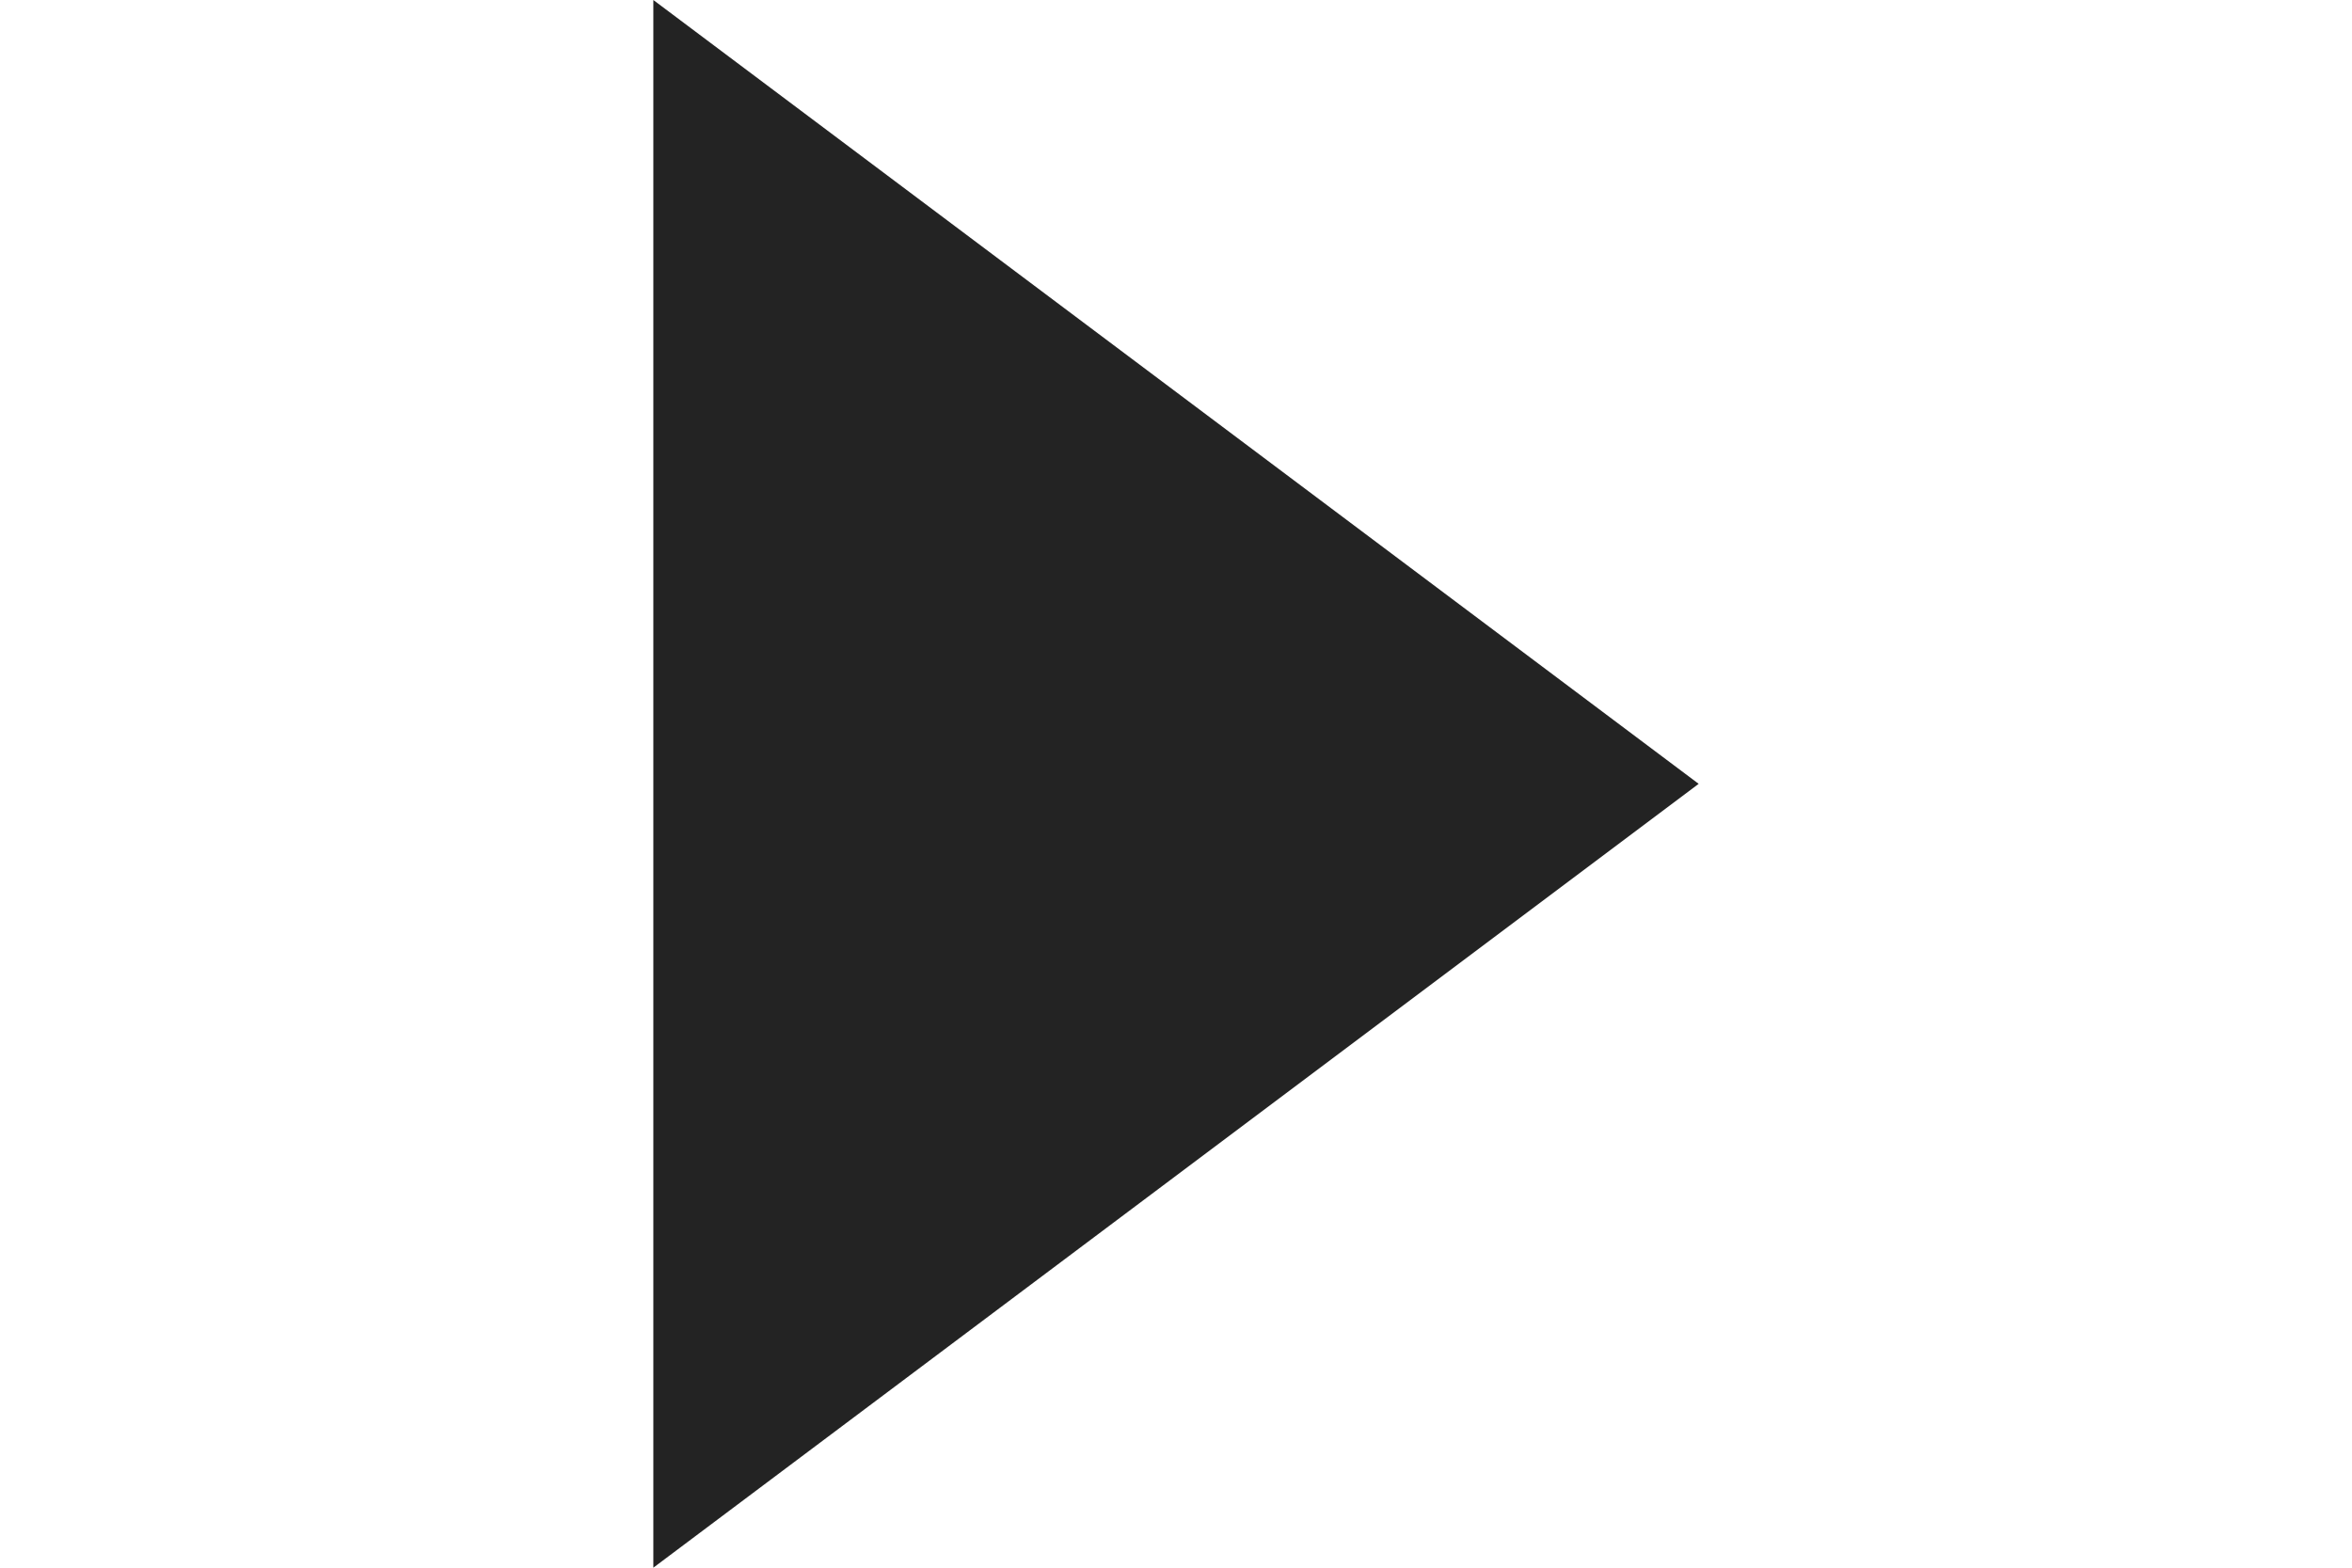 <svg width="12px" height="8px" viewBox="0 0 8 12" version="1.1" xmlns="http://www.w3.org/2000/svg"><polygon id="path-1" points="4 2 10 10 -2 10" transform="translate(4, 6) scale(1, -1) rotate(90) translate(-4, -6)" fill="#232323"></polygon></svg>